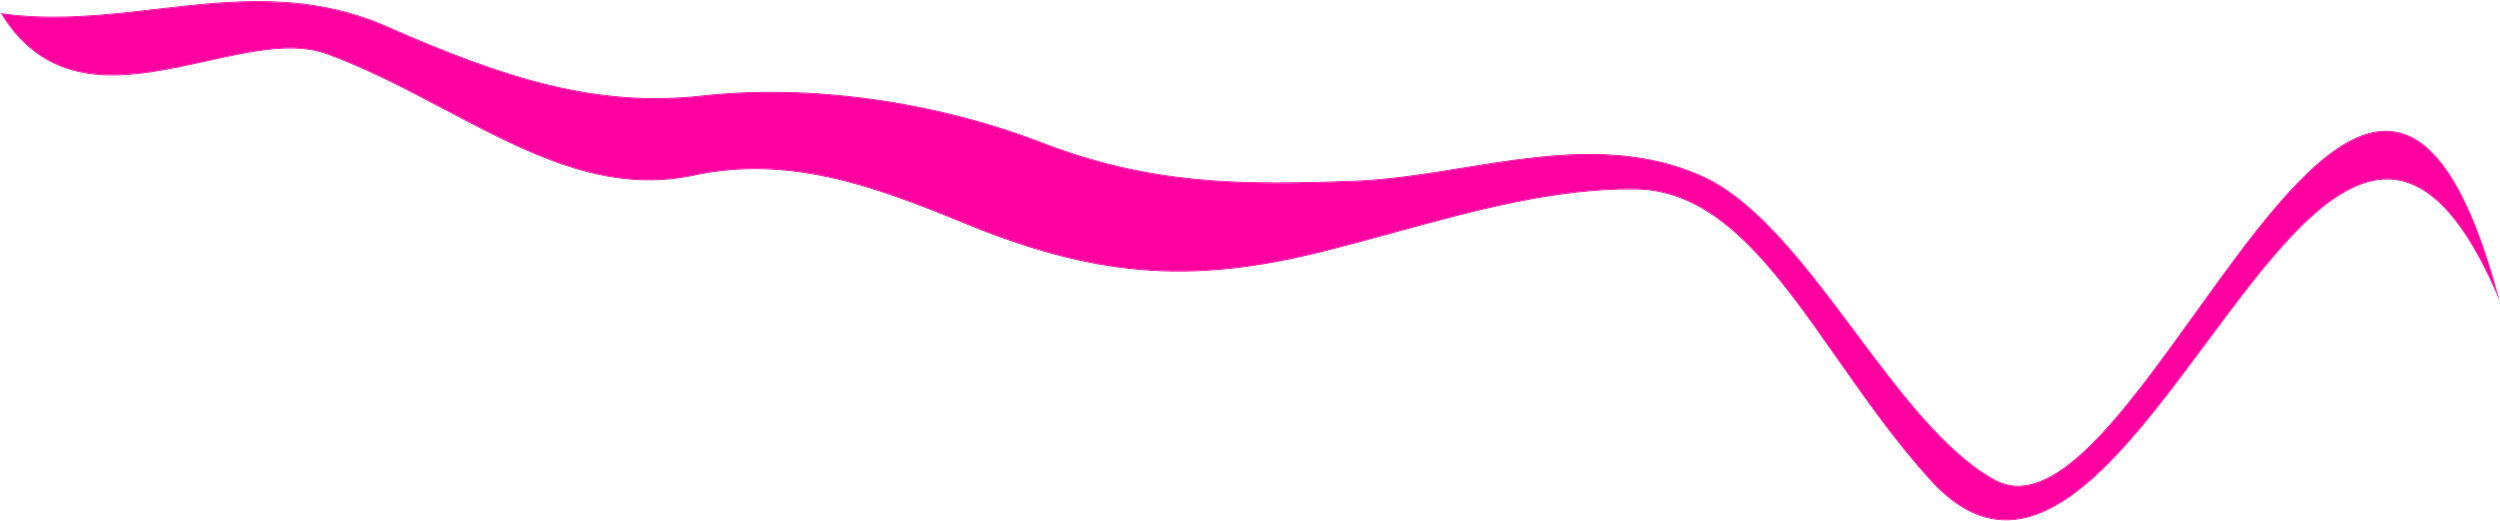 <?xml version="1.0" encoding="UTF-8"?> <svg xmlns="http://www.w3.org/2000/svg" width="1549" height="323" viewBox="0 0 1549 323" fill="none"> <path d="M1023.42 117.65C1043.2 120.413 1061.67 130.554 1080.79 149.008C1100.8 168.325 1119.09 194.403 1138.46 222.012C1138.47 222.019 1138.47 222.026 1138.48 222.033C1156.37 247.531 1174.86 273.895 1196.41 297.464C1255.53 362.137 1312.1 286.017 1366.81 212.403C1398.69 169.491 1428.82 128.96 1459.02 115.378C1475.26 108.08 1489.97 109.319 1504 119.165C1519.47 130.024 1533.78 151.02 1547.72 183.331C1498.57 1.774 1428.05 99.914 1359.86 194.825L1359.85 194.829C1338.09 225.118 1315.58 256.437 1294.66 276.862C1283.4 287.844 1273.43 294.959 1264.16 298.613C1253.79 302.713 1244.54 302.399 1235.9 297.656C1205.44 280.93 1176.97 242.853 1149.45 206.029C1119.7 166.235 1088.94 125.088 1055.13 109.743C1007.22 87.998 955.581 96.362 905.642 104.45C905.635 104.451 905.628 104.452 905.621 104.453C882.579 108.184 860.814 111.709 839.299 112.5C768.661 115.09 713.405 114.896 645.426 88.673C612.951 76.144 576.787 66.871 540.814 61.848C540.639 61.823 540.47 61.8 540.295 61.775C504.093 56.763 467.828 56.018 435.421 59.628C369.832 66.931 313.943 49.43 239.57 16.724C190.573 -4.82 142.986 0.665 96.965 5.974C65.898 9.558 33.776 13.26 1.202 8.772C15.041 31.045 33.821 43.122 58.607 45.693C80.68 47.984 104.655 42.675 127.841 37.54C127.846 37.539 127.851 37.538 127.856 37.536C127.872 37.533 127.887 37.53 127.903 37.526C155.709 31.369 181.972 25.555 202.646 33.14C227.931 42.413 252.151 55.189 275.573 67.545C326.76 94.551 375.107 120.056 429.747 108.336C488.089 95.823 540.052 114.278 597.092 137.807C676.89 170.723 735.905 175.839 814.843 156.679C830.867 152.791 847.393 148.254 863.386 143.864C863.505 143.831 863.625 143.798 863.744 143.765C863.755 143.762 863.766 143.759 863.777 143.756C912.937 130.259 963.769 116.303 1013.02 116.874C1016.53 116.914 1020 117.172 1023.42 117.65ZM1236.33 321.93C1223.12 320.089 1209.8 312.648 1196.34 297.924C1174.79 274.345 1156.29 247.972 1138.39 222.466C1119.03 194.86 1100.73 168.785 1080.73 149.476C1058.33 127.853 1036.82 117.656 1013.04 117.379C963.789 116.808 912.951 130.766 863.785 144.269C847.68 148.689 831.027 153.262 814.882 157.18C735.926 176.345 676.895 171.229 597.08 138.306C540.053 114.784 488.103 96.33 429.784 108.839C375.116 120.565 326.753 95.05 275.551 68.04C252.132 55.687 227.915 42.911 202.637 33.639C181.976 26.06 155.706 31.88 127.894 38.04C104.697 43.177 80.709 48.488 58.619 46.198C33.609 43.603 14.695 31.331 0.792 8.679L0.479 8.168L0.835 8.218C33.522 12.782 65.76 9.063 96.936 5.47C142.967 0.16 190.565 -5.329 239.586 16.228C313.944 48.925 369.822 66.427 435.393 59.124C467.805 55.512 504.077 56.258 540.286 61.271C540.458 61.295 540.632 61.319 540.804 61.343C576.785 66.368 612.954 75.642 645.436 88.172C713.401 114.393 768.647 114.585 839.276 111.993C860.793 111.204 882.562 107.678 905.609 103.945C955.56 95.856 1007.21 87.492 1055.15 109.245C1088.99 124.604 1119.77 165.774 1149.53 205.588C1177.04 242.395 1205.49 280.455 1235.92 297.161C1244.54 301.892 1253.76 302.201 1264.11 298.116C1273.36 294.465 1283.32 287.358 1294.57 276.387C1315.48 255.975 1337.98 224.663 1359.74 194.382C1428.24 99.065 1499.07 0.5 1548.35 184.803L1548.81 186.527L1548.2 185.104C1534.1 152.053 1519.64 130.645 1503.97 119.651C1489.97 109.824 1475.28 108.588 1459.08 115.874C1428.9 129.446 1398.79 169.96 1366.92 212.853C1324.61 269.772 1281.19 328.187 1236.33 321.93Z" fill="#FF00A0"></path> <path d="M1023.42 117.65C1043.2 120.413 1061.67 130.554 1080.79 149.008C1100.8 168.325 1119.09 194.403 1138.46 222.012L1138.48 222.033C1156.37 247.531 1174.86 273.895 1196.41 297.464C1255.53 362.137 1312.1 286.017 1366.81 212.403C1398.69 169.491 1428.82 128.96 1459.02 115.378C1475.26 108.08 1489.97 109.319 1504 119.165C1519.47 130.024 1533.78 151.02 1547.72 183.331C1498.57 1.774 1428.05 99.914 1359.86 194.825L1359.85 194.829C1338.09 225.118 1315.58 256.437 1294.66 276.862C1283.4 287.844 1273.43 294.959 1264.16 298.613C1253.79 302.713 1244.54 302.399 1235.9 297.656C1205.44 280.93 1176.97 242.853 1149.45 206.029C1119.7 166.235 1088.94 125.088 1055.13 109.743C1007.22 87.998 955.581 96.362 905.642 104.45L905.621 104.453C882.579 108.184 860.814 111.709 839.299 112.5C768.661 115.09 713.405 114.896 645.426 88.673C612.951 76.144 576.787 66.871 540.814 61.848L540.295 61.775C504.093 56.763 467.828 56.018 435.421 59.628C369.832 66.931 313.943 49.43 239.57 16.724C190.573 -4.82 142.986 0.665 96.965 5.974C65.898 9.558 33.776 13.26 1.202 8.772C15.041 31.045 33.821 43.122 58.607 45.693C80.68 47.984 104.655 42.675 127.841 37.54L127.856 37.536L127.903 37.526C155.709 31.369 181.972 25.555 202.646 33.14C227.931 42.413 252.151 55.189 275.573 67.545C326.76 94.551 375.107 120.056 429.747 108.336C488.089 95.823 540.052 114.278 597.092 137.807C676.89 170.723 735.905 175.839 814.843 156.679C830.867 152.791 847.393 148.254 863.386 143.864L863.744 143.765L863.777 143.756C912.937 130.259 963.769 116.303 1013.02 116.874C1016.53 116.914 1020 117.172 1023.42 117.65Z" fill="#FF00A0"></path> </svg> 